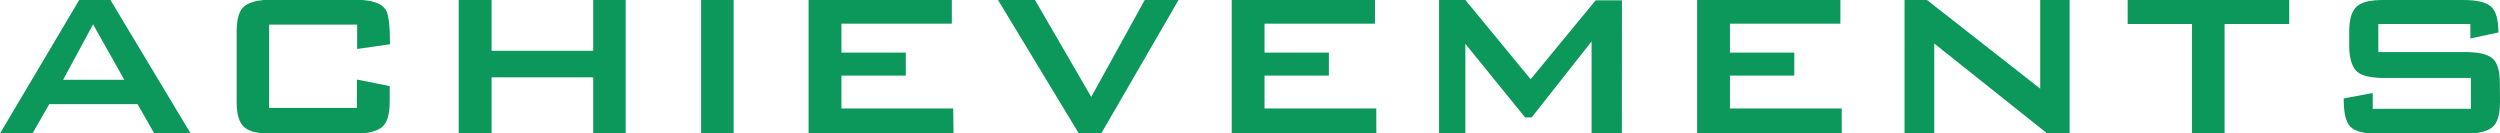 <svg xmlns="http://www.w3.org/2000/svg" viewBox="0 0 380.3 20.3"><defs><style>.cls-1{fill:#0b985a;}</style></defs><g id="レイヤー_2" data-name="レイヤー 2"><g id="レイヤー_1-2" data-name="レイヤー 1"><path class="cls-1" d="M29,20.3H23.47l-2.54-4.46H7.49L4.94,20.3H0L12.05,0H16.8ZM18.91,12.14,14.16,3.7,9.6,12.14Z"/><path class="cls-1" d="M59.28,15.5c0,1.92-.39,3.2-1.18,3.84s-2.16,1-4.15,1H41.28c-2,0-3.36-.32-4.13-1S36,17.42,36,15.5V4.8c0-1.92.38-3.2,1.15-3.84s2.14-1,4.13-1H54q3.79,0,4.71,1.58c.41.71.62,2.44.62,5.19l-5,.72V3.74H40.94V16.42H54.29V12.1l5,1Z"/><path class="cls-1" d="M95.18,20.3H90.24V11.76H74.78V20.3h-5V0h5V7.73H90.24V0h4.94Z"/><path class="cls-1" d="M111.6,20.3h-4.95V0h4.95Z"/><path class="cls-1" d="M145.05,20.3H123V0h21.79V3.6H128V8h9.79v3.5H128v5h17Z"/><path class="cls-1" d="M179.28,0,167.52,20.3h-3.41L151.82,0h5.62L166,14.74,174.14,0Z"/><path class="cls-1" d="M209.37,20.3h-22V0h21.79V3.6h-16.8V8h9.79v3.5h-9.79v5h17Z"/><path class="cls-1" d="M246.72,20.3h-4.61v-14L233,17.86h-1L222.91,6.67V20.3h-4V0h4l9.93,12.05,9.89-12h4Z"/><path class="cls-1" d="M280.17,20.3h-22V0h21.79V3.6h-16.8V8h9.79v3.5h-9.79v5h17Z"/><path class="cls-1" d="M314.83,20.3h-3.41L294.24,6.62V20.3h-4.52V0h3.41l17.23,13.49V0h4.47Z"/><path class="cls-1" d="M348.24,3.65H338.4V20.3h-4.95V3.65h-9.79V0h24.58Z"/><path class="cls-1" d="M380.3,15.5c0,1.92-.38,3.2-1.15,3.84s-2.15,1-4.13,1h-13.2c-2.18,0-3.61-.36-4.3-1.08s-1-2.15-1-4.29l4.42-.82v2.4h14.93V11.86H362.68c-2,0-3.34-.31-4.08-.92s-1.24-2-1.24-3.88V4.8c0-1.92.41-3.22,1.24-3.89S360.7,0,362.68,0h12.05q3.07,0,4.2,1c.75.64,1.13,2,1.13,3.94l-4.27.91V3.65h-14V7.92H375c2,0,3.36.31,4.13.94s1.15,1.91,1.15,3.86Z"/></g></g></svg>
